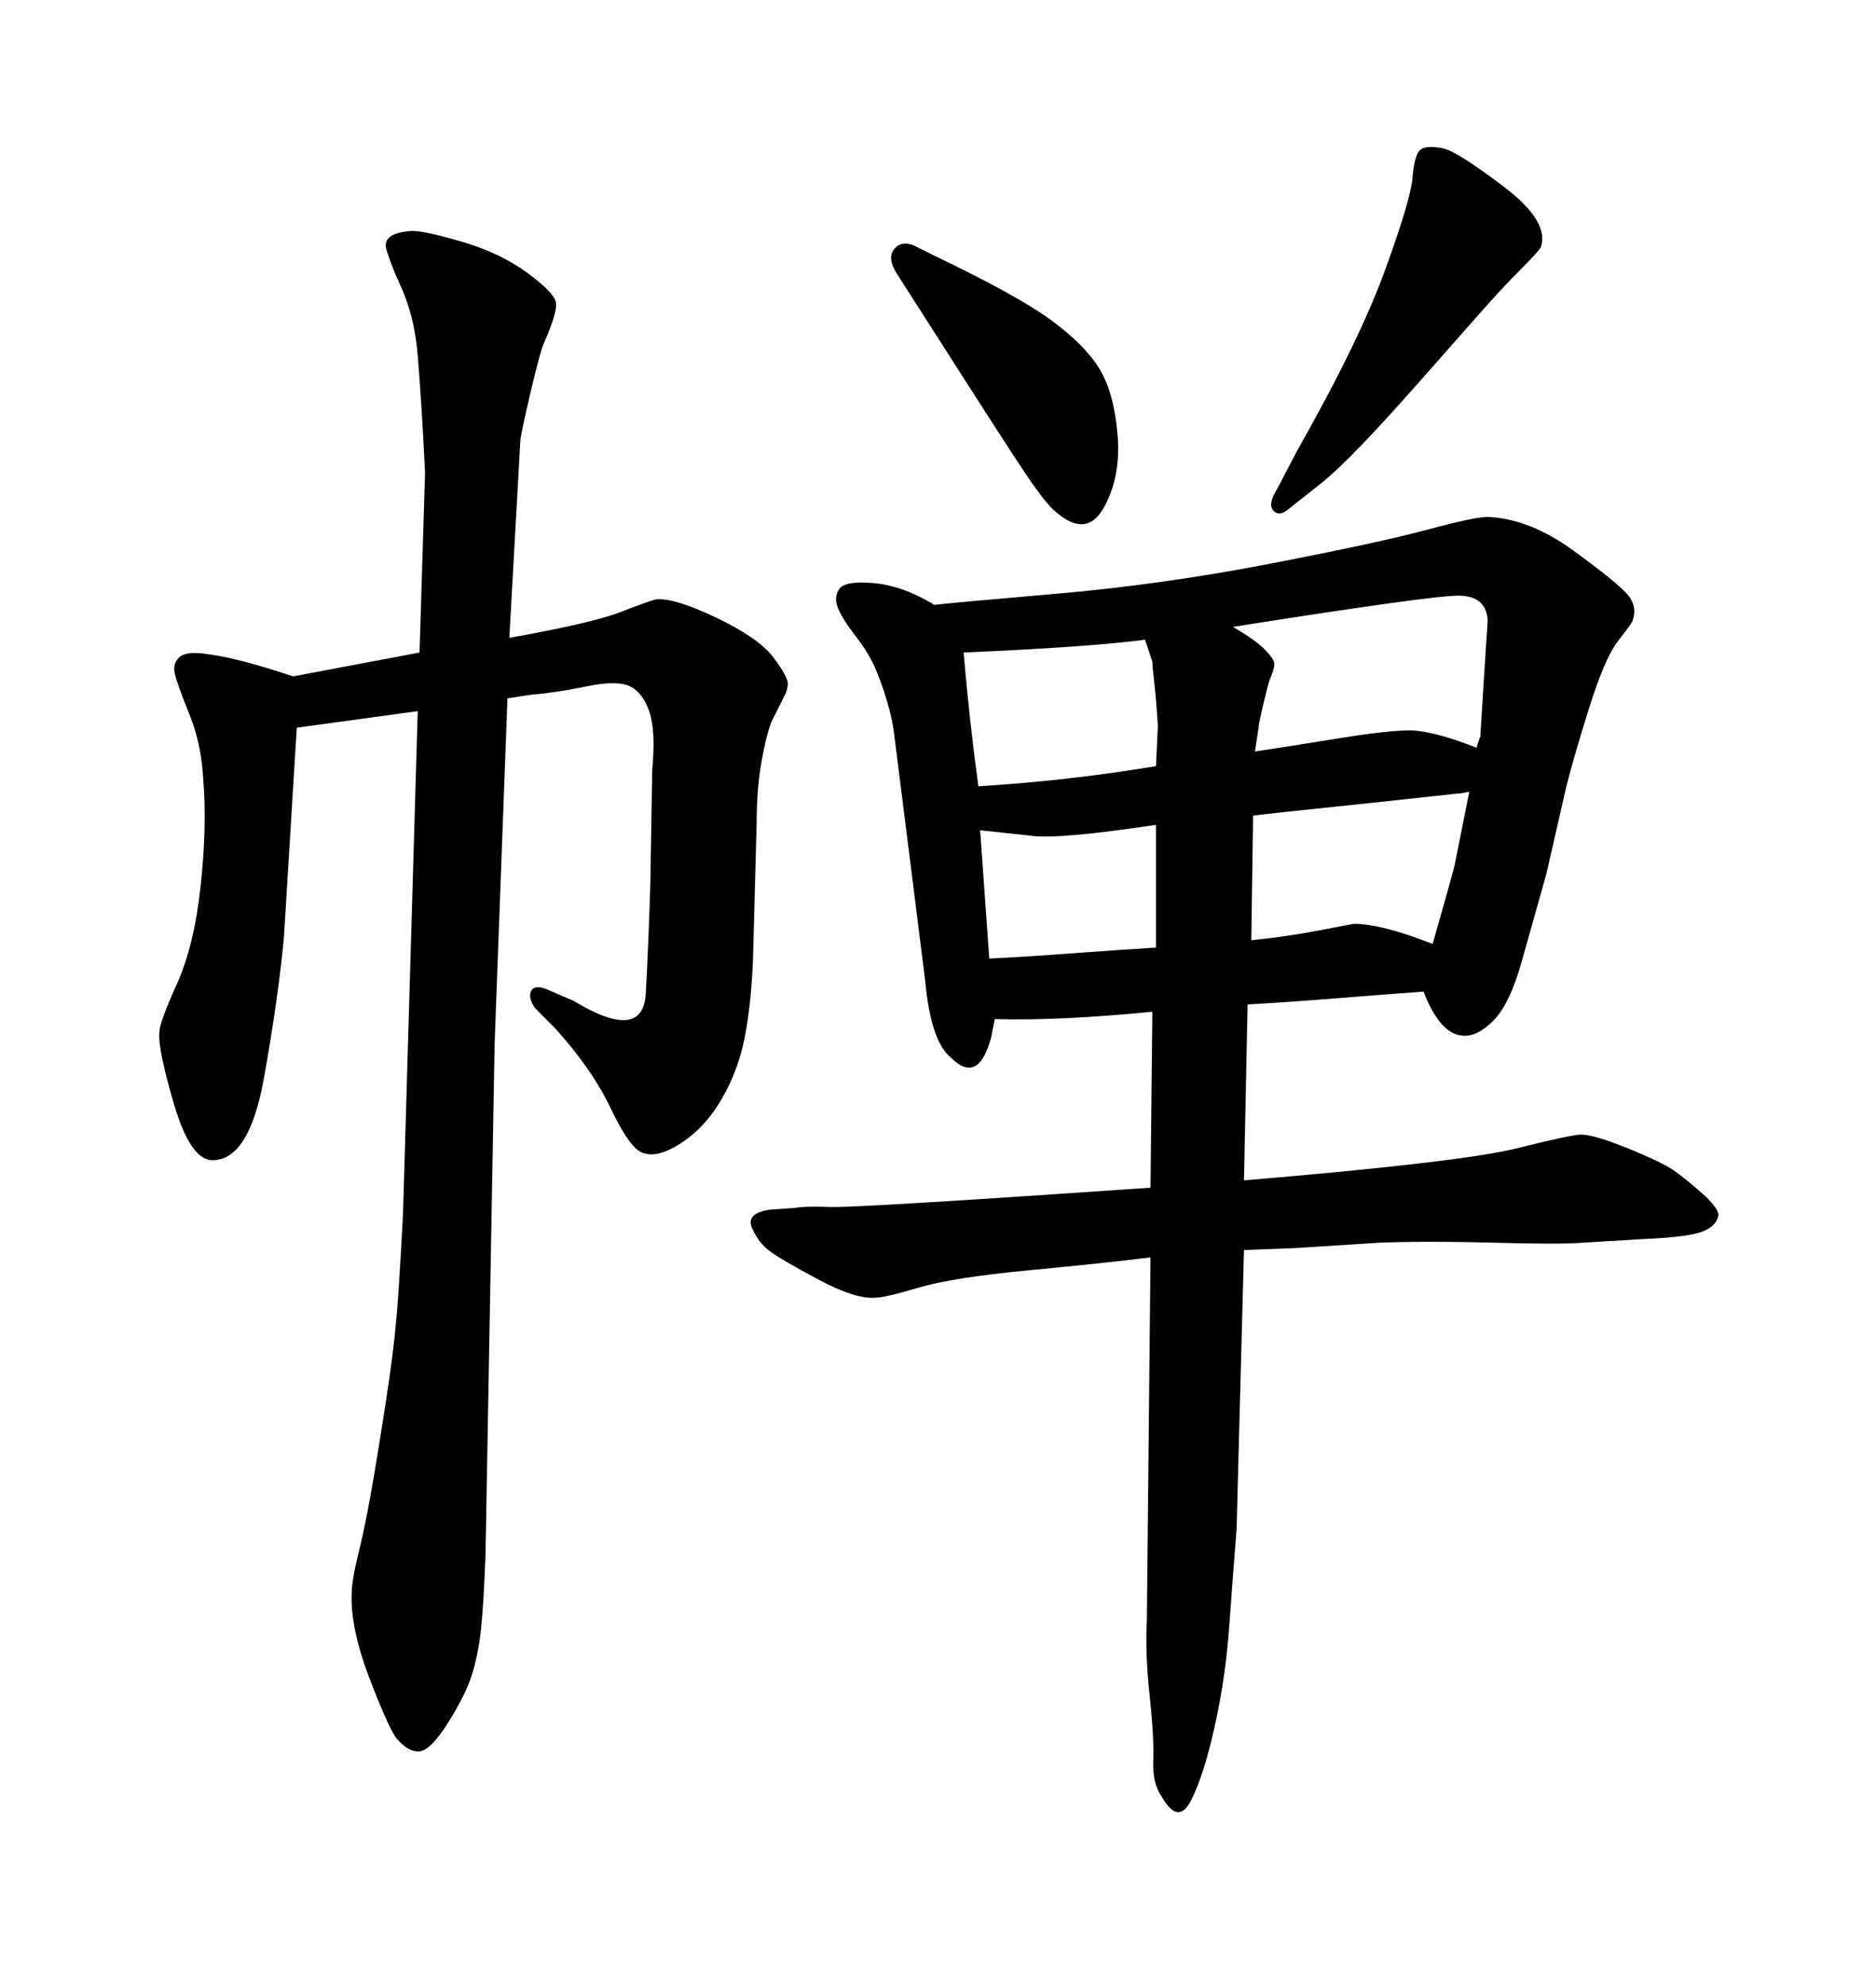 <svg xmlns="http://www.w3.org/2000/svg" xmlns:xlink="http://www.w3.org/1999/xlink" width="300" height="317.285"><path d="M121.00 131.54L120.41 153.52Q120.12 160.55 119.09 165.82Q118.07 171.09 115.43 175.63Q112.79 180.18 108.98 182.67Q105.18 185.16 102.83 184.28L102.83 184.28Q100.78 183.69 97.71 177.25Q94.63 170.80 88.77 164.36L88.77 164.36L85.55 161.13Q84.38 159.38 84.96 158.35Q85.55 157.32 87.60 158.20L87.60 158.20L91.70 159.96Q102.83 166.70 103.27 158.79Q103.71 150.88 104.00 141.21L104.00 141.21L104.30 123.05Q104.88 116.89 103.86 113.82Q102.83 110.74 100.78 109.72Q98.73 108.69 93.75 109.72Q88.77 110.74 84.96 111.04L84.96 111.04L81.15 111.62L79.10 166.70L77.64 248.44Q77.34 256.64 76.90 260.60Q76.46 264.55 75.44 267.77Q74.41 271.00 71.63 275.39Q68.85 279.79 67.09 279.93Q65.33 280.08 63.57 278.03L63.57 278.03Q62.40 276.86 59.18 268.51Q55.96 260.16 56.25 254.59L56.25 254.59Q56.25 252.54 57.42 247.85Q58.59 243.16 59.91 235.25Q61.23 227.34 62.26 220.31Q63.28 213.28 63.72 206.54Q64.16 199.80 64.45 193.95L64.45 193.95L66.80 113.67L47.46 116.31L45.41 149.71Q44.53 159.38 42.19 172.41Q39.84 185.45 33.98 185.45L33.98 185.45Q30.47 185.45 27.83 176.51Q25.20 167.58 25.49 164.94L25.49 164.94Q25.49 163.48 28.27 157.32Q31.05 151.17 32.08 141.65Q33.11 132.13 32.52 124.80L32.52 124.80Q32.23 118.95 30.32 114.26Q28.42 109.57 27.98 107.81Q27.54 106.05 28.71 105.03Q29.88 104.00 33.40 104.59L33.40 104.59Q38.09 105.18 46.88 108.11L46.88 108.11L67.09 104.30L67.97 75.59Q67.68 69.43 67.38 64.89Q67.09 60.35 66.80 56.84Q66.50 53.32 65.77 50.54Q65.04 47.75 63.87 45.26Q62.70 42.77 61.82 39.99Q60.94 37.21 65.92 36.91L65.92 36.91Q67.97 36.91 73.97 38.67Q79.98 40.43 84.38 43.65Q88.77 46.88 88.92 48.49Q89.06 50.10 87.01 54.79L87.01 54.79Q86.43 55.96 84.81 62.84Q83.20 69.73 83.20 70.61L83.20 70.61L81.45 101.95Q94.63 99.61 99.17 97.85Q103.71 96.09 104.88 95.80L104.88 95.80Q107.81 95.51 114.55 98.73Q121.29 101.95 123.63 105.03Q125.98 108.11 125.98 109.28L125.98 109.28Q125.98 109.86 125.68 110.74L125.68 110.74L123.34 115.43Q122.46 117.77 121.73 122.02Q121.00 126.27 121.00 131.54L121.00 131.54ZM148.24 51.27L148.24 51.27L143.55 43.95Q141.80 41.31 142.97 39.84Q144.14 38.38 146.19 39.26L146.19 39.26L149.12 40.72Q162.60 47.17 168.02 51.12Q173.44 55.08 175.78 58.89Q178.13 62.70 178.71 69.43Q179.30 76.17 176.51 81.15Q173.73 86.13 168.75 81.74L168.75 81.74Q167.29 80.57 164.21 76.03Q161.13 71.48 148.24 51.27ZM211.52 77.05L211.52 77.05L205.96 81.45Q204.49 82.62 203.61 81.59Q202.73 80.57 204.20 78.22L204.20 78.22L207.42 72.07Q217.38 54.49 221.48 43.21Q225.59 31.93 225.88 28.42Q226.17 24.90 227.05 24.02Q227.93 23.14 230.86 23.73L230.86 23.73Q233.20 24.32 240.53 29.88Q247.85 35.45 246.39 39.55L246.39 39.55Q245.80 40.43 243.75 42.48Q241.70 44.53 239.79 46.58Q237.89 48.63 227.05 60.94Q216.21 73.24 211.52 77.05ZM183.98 189.84L183.98 189.84L184.28 161.72Q169.34 163.18 159.08 162.89L159.08 162.89L158.50 165.82Q156.45 173.44 152.05 169.04L152.05 169.04Q148.83 166.41 147.95 156.74L147.95 156.74L142.97 117.19Q142.68 114.84 141.80 111.91Q140.92 108.98 139.89 106.64Q138.87 104.30 136.82 101.66Q134.77 99.02 134.03 97.27Q133.30 95.51 134.18 94.19Q135.06 92.87 139.16 93.16L139.16 93.16Q144.14 93.46 149.41 96.68L149.41 96.68Q151.76 96.39 168.75 94.92Q185.74 93.46 203.17 90.09Q220.61 86.72 228.22 84.67Q235.84 82.62 237.89 82.62L237.89 82.62Q244.63 82.91 251.66 88.04Q258.69 93.16 260.30 95.07Q261.91 96.97 261.04 99.32L261.04 99.32Q260.74 99.90 258.69 102.54Q256.64 105.18 254.15 113.09Q251.66 121.00 250.49 125.68L250.49 125.68L247.27 139.75Q245.21 147.07 243.31 153.81Q241.41 160.55 238.77 163.18Q236.13 165.82 233.79 165.53L233.79 165.53Q230.27 165.23 227.64 158.50L227.64 158.50Q223.54 158.79 214.31 159.52Q205.08 160.25 199.51 160.55L199.51 160.55L198.93 188.67Q233.79 185.74 242.58 183.54Q251.37 181.35 252.83 181.35L252.83 181.35Q254.88 181.35 260.30 183.54Q265.72 185.74 267.63 187.06Q269.53 188.38 272.17 190.72Q274.80 193.07 274.80 194.24L274.80 194.24Q274.51 196.00 272.17 196.88Q269.82 197.75 262.79 198.05L262.79 198.05L253.13 198.63Q249.61 198.93 238.92 198.63Q228.22 198.34 220.61 198.63L220.61 198.63L206.84 199.51L198.93 199.80L197.75 244.34Q197.17 251.66 196.58 259.86Q196.00 268.07 194.24 275.98Q192.48 283.89 190.43 287.84Q188.38 291.80 185.74 287.11L185.74 287.11Q184.28 285.06 184.42 281.40Q184.57 277.73 183.84 271.00Q183.11 264.26 183.40 258.98L183.40 258.98L183.98 200.98Q176.95 201.86 164.65 203.03Q152.34 204.20 146.92 205.81Q141.50 207.42 140.04 207.42L140.04 207.42Q136.82 207.71 130.81 204.49Q124.80 201.27 123.05 199.95Q121.29 198.63 120.26 196.29Q119.24 193.95 123.05 193.36L123.05 193.36L127.15 193.07Q128.61 192.77 132.86 192.92Q137.11 193.07 183.98 189.84ZM200.39 130.37L200.10 150.29Q205.66 149.71 210.35 148.83Q215.04 147.95 216.50 147.66L216.50 147.66Q220.90 147.66 229.10 150.88L229.10 150.88Q232.03 140.63 232.62 138.28L232.62 138.28L234.96 126.56Q233.50 126.86 232.91 126.86L232.91 126.86L219.43 128.32Q202.44 130.08 200.39 130.37L200.39 130.37ZM197.17 100.20L197.17 100.20Q200.68 102.25 202.15 103.71Q203.61 105.18 203.76 105.91Q203.91 106.64 203.03 108.69L203.03 108.69Q202.73 109.57 202.00 112.65Q201.27 115.72 201.27 116.31L201.27 116.31L200.68 120.12Q206.54 119.24 213.72 118.07Q220.90 116.89 224.85 116.75Q228.81 116.60 236.13 119.53L236.13 119.53Q236.43 118.36 236.72 117.77L236.72 117.77L237.60 103.71Q237.89 99.90 237.89 99.02L237.89 99.02Q237.60 95.21 233.20 95.21L233.20 95.21Q228.81 95.21 197.17 100.20ZM184.86 151.46L184.86 131.84Q169.34 134.18 164.94 133.59L164.94 133.59L156.74 132.71L158.20 153.22Q164.06 152.93 171.97 152.34Q179.88 151.76 184.86 151.46L184.86 151.46ZM156.45 125.68L156.45 125.68Q170.80 124.80 184.86 122.46L184.86 122.46L185.16 116.02Q184.86 111.33 184.57 108.98Q184.28 106.64 184.28 105.76L184.28 105.76L183.11 102.25Q174.32 103.42 154.10 104.30L154.10 104.30Q154.98 114.84 156.45 125.68Z"/></svg>